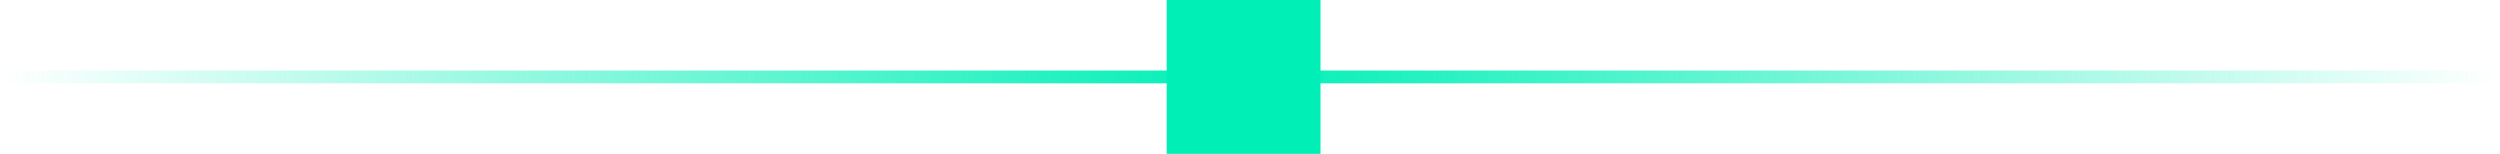 <svg xmlns="http://www.w3.org/2000/svg" width="195" height="12" viewBox="0 0 195 12" fill="none"><path d="M0 6H194.5" stroke="url(#paint0_linear_19314_6445)"></path><rect x="91" width="12" height="12" fill="#00EFB6"></rect><defs><linearGradient id="paint0_linear_19314_6445" x1="0" y1="6" x2="195" y2="6" gradientUnits="userSpaceOnUse"><stop stop-color="#00EFB6" stop-opacity="0"></stop><stop offset="0.495" stop-color="#00EFB6"></stop><stop offset="1" stop-color="#00EFB6" stop-opacity="0"></stop></linearGradient></defs></svg>
